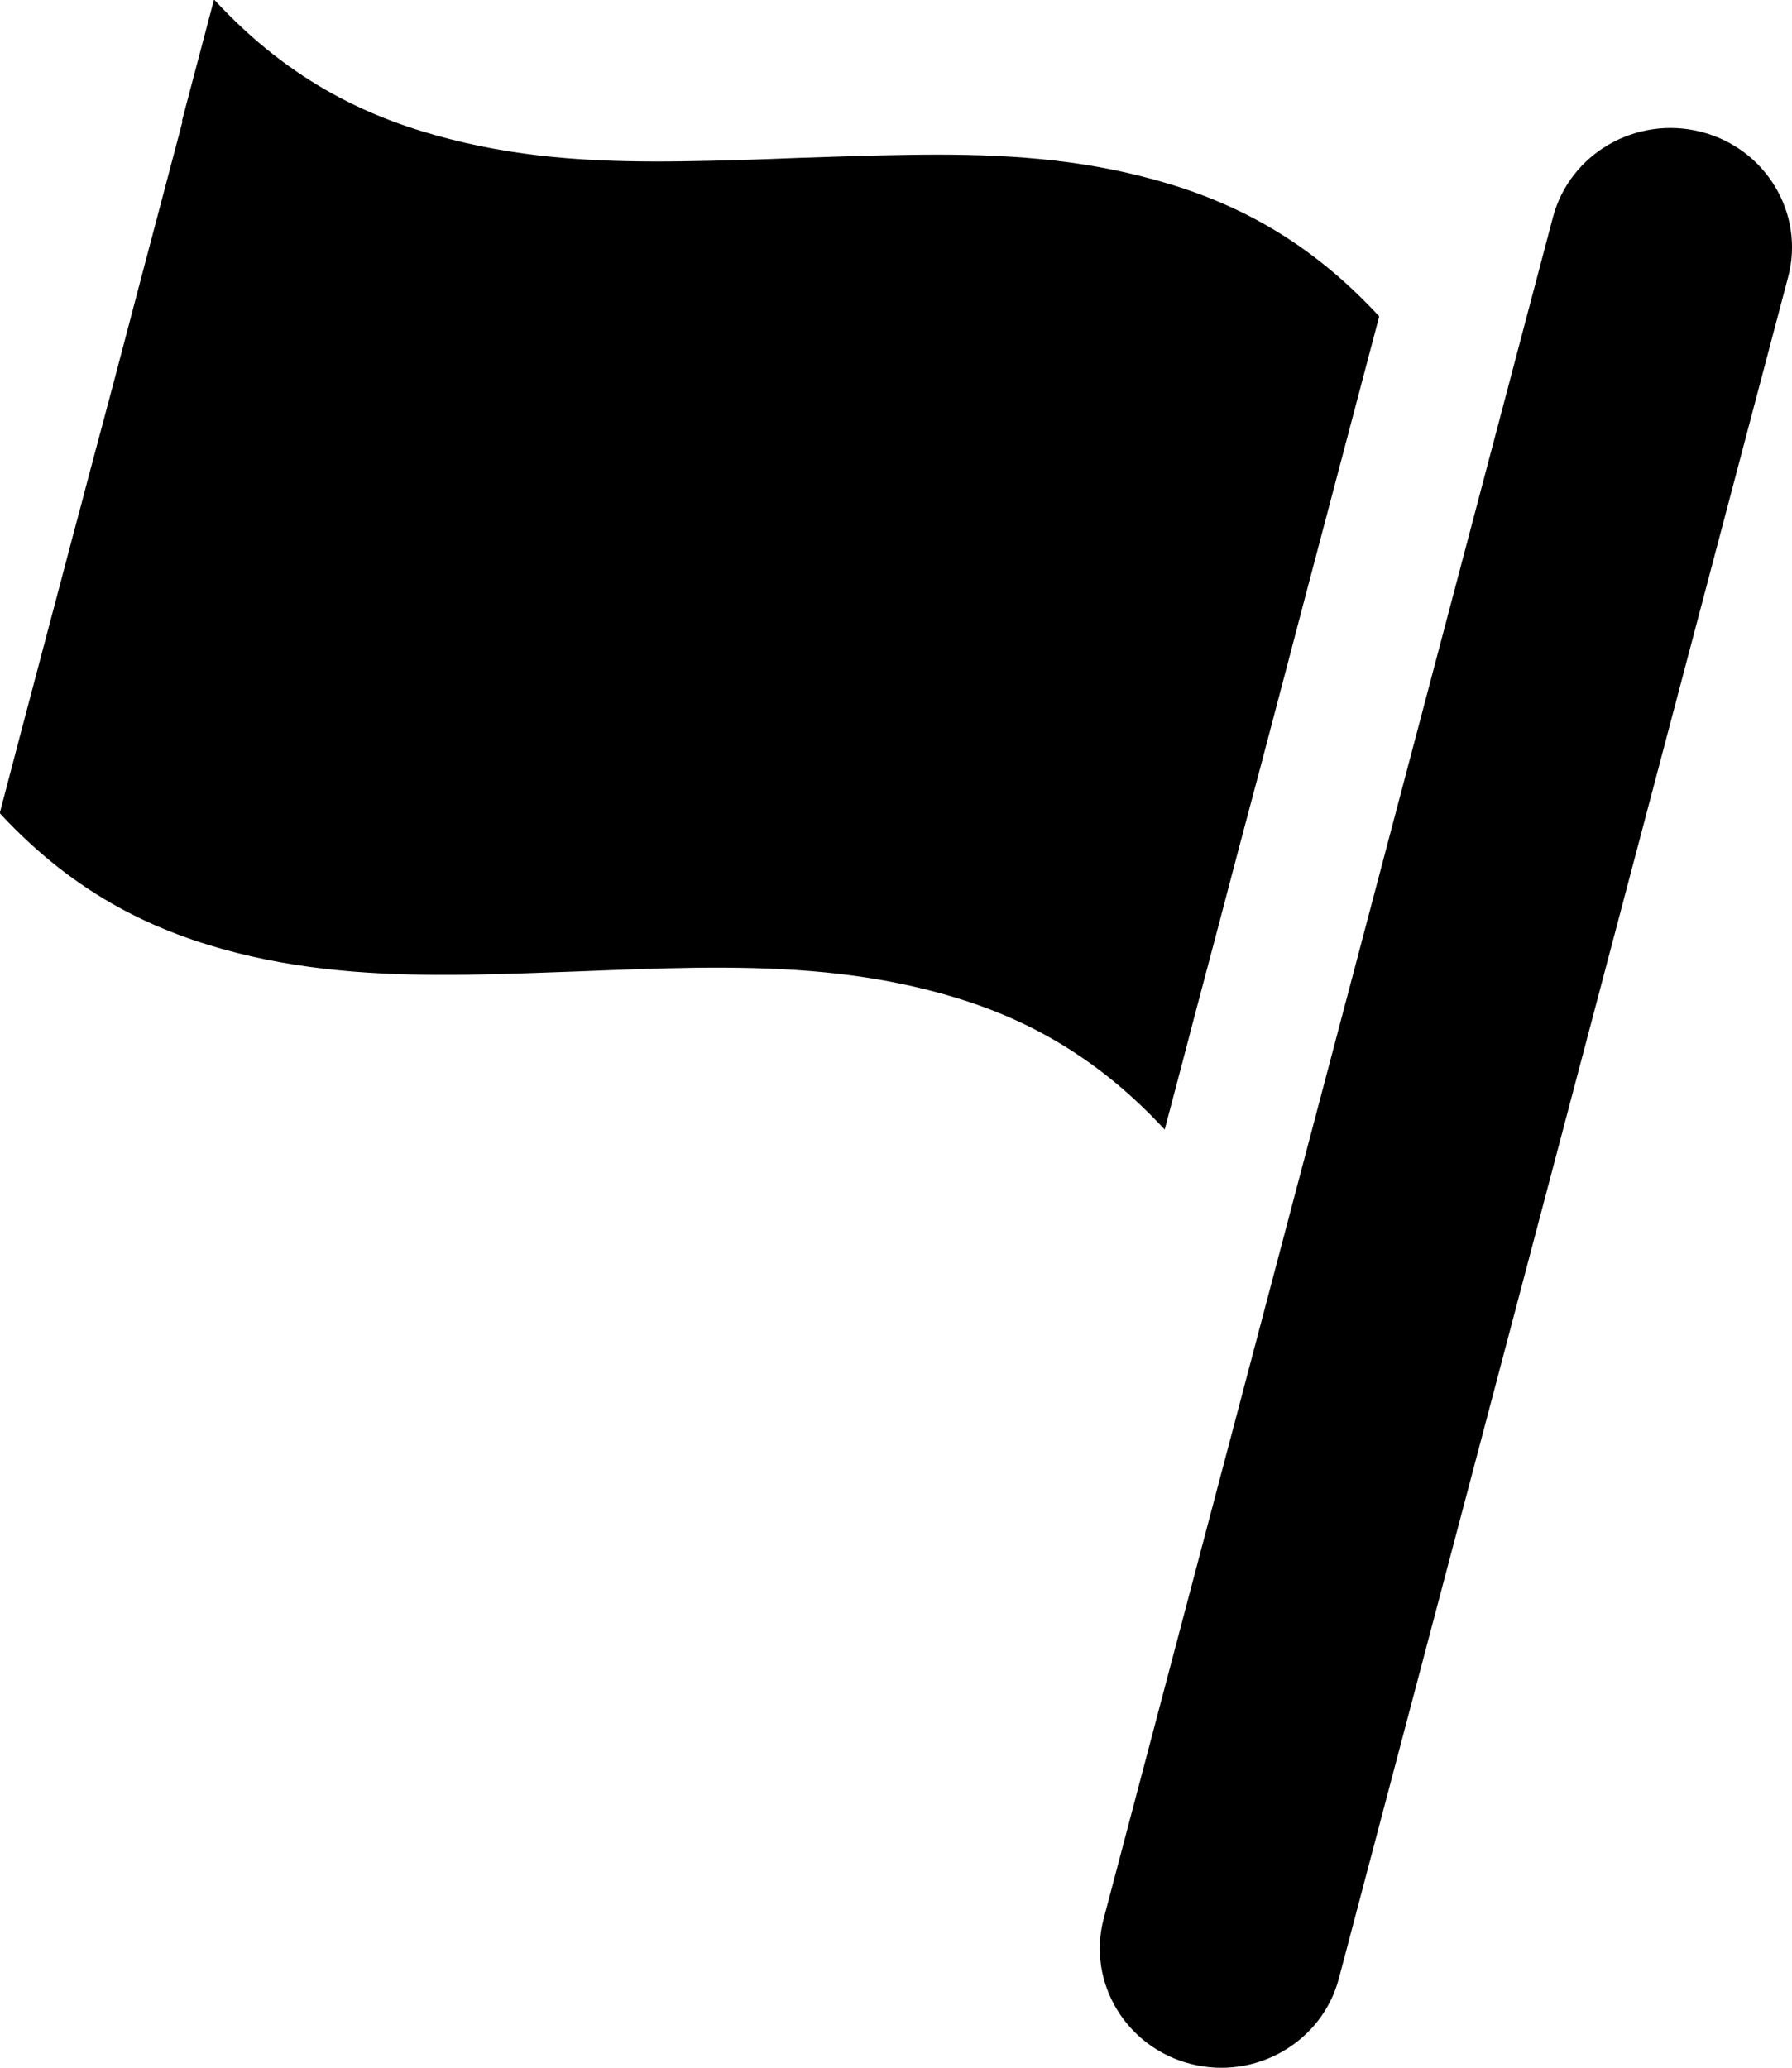 <?xml version="1.0" encoding="UTF-8"?><svg id="a" xmlns="http://www.w3.org/2000/svg" width="69.33" height="80" viewBox="0 0 69.33 80"><path d="M7.06,4.7c-.59,2.23-1.13,4.28-1.65,6.25-.68,2.6-1.33,5.06-2.01,7.59-.17.65-.34,1.3-.52,1.96-.4,1.51-.81,3.08-1.25,4.73-.51,1.92-1.05,3.97-1.64,6.23,3,3.24,6.12,4.62,9.15,5.4,3.04.77,6.04.89,8.98.85,1.44-.02,2.87-.08,4.3-.13,1.5-.06,3-.12,4.51-.14,2.95-.03,5.93.09,8.97.86,3.05.77,6.16,2.16,9.16,5.4.41-1.54.79-2.99,1.15-4.37.63-2.37,1.2-4.53,1.74-6.59.53-1.98,1.03-3.87,1.53-5.78.33-1.24.65-2.48.99-3.77.45-1.7.91-3.45,1.41-5.34.46-1.74.95-3.6,1.48-5.61-3-3.25-6.12-4.64-9.16-5.41-3.04-.78-6.03-.88-8.98-.84-1.46.02-2.92.07-4.38.12-1.47.06-2.95.11-4.43.13-2.95.04-5.93-.07-8.97-.85-3.04-.77-6.16-2.16-9.16-5.41-.44,1.67-.85,3.23-1.24,4.7Z" fill="#000" fill-rule="evenodd" stroke-width="0"/><path d="M65.81,5.1c2.51.64,4.02,3.16,3.37,5.62l-17.38,65.82c-.65,2.47-3.22,3.95-5.73,3.31-2.51-.64-4.02-3.16-3.37-5.62L60.08,8.41c.65-2.47,3.22-3.95,5.73-3.31Z" fill="#000" fill-rule="evenodd" stroke-width="0"/></svg>